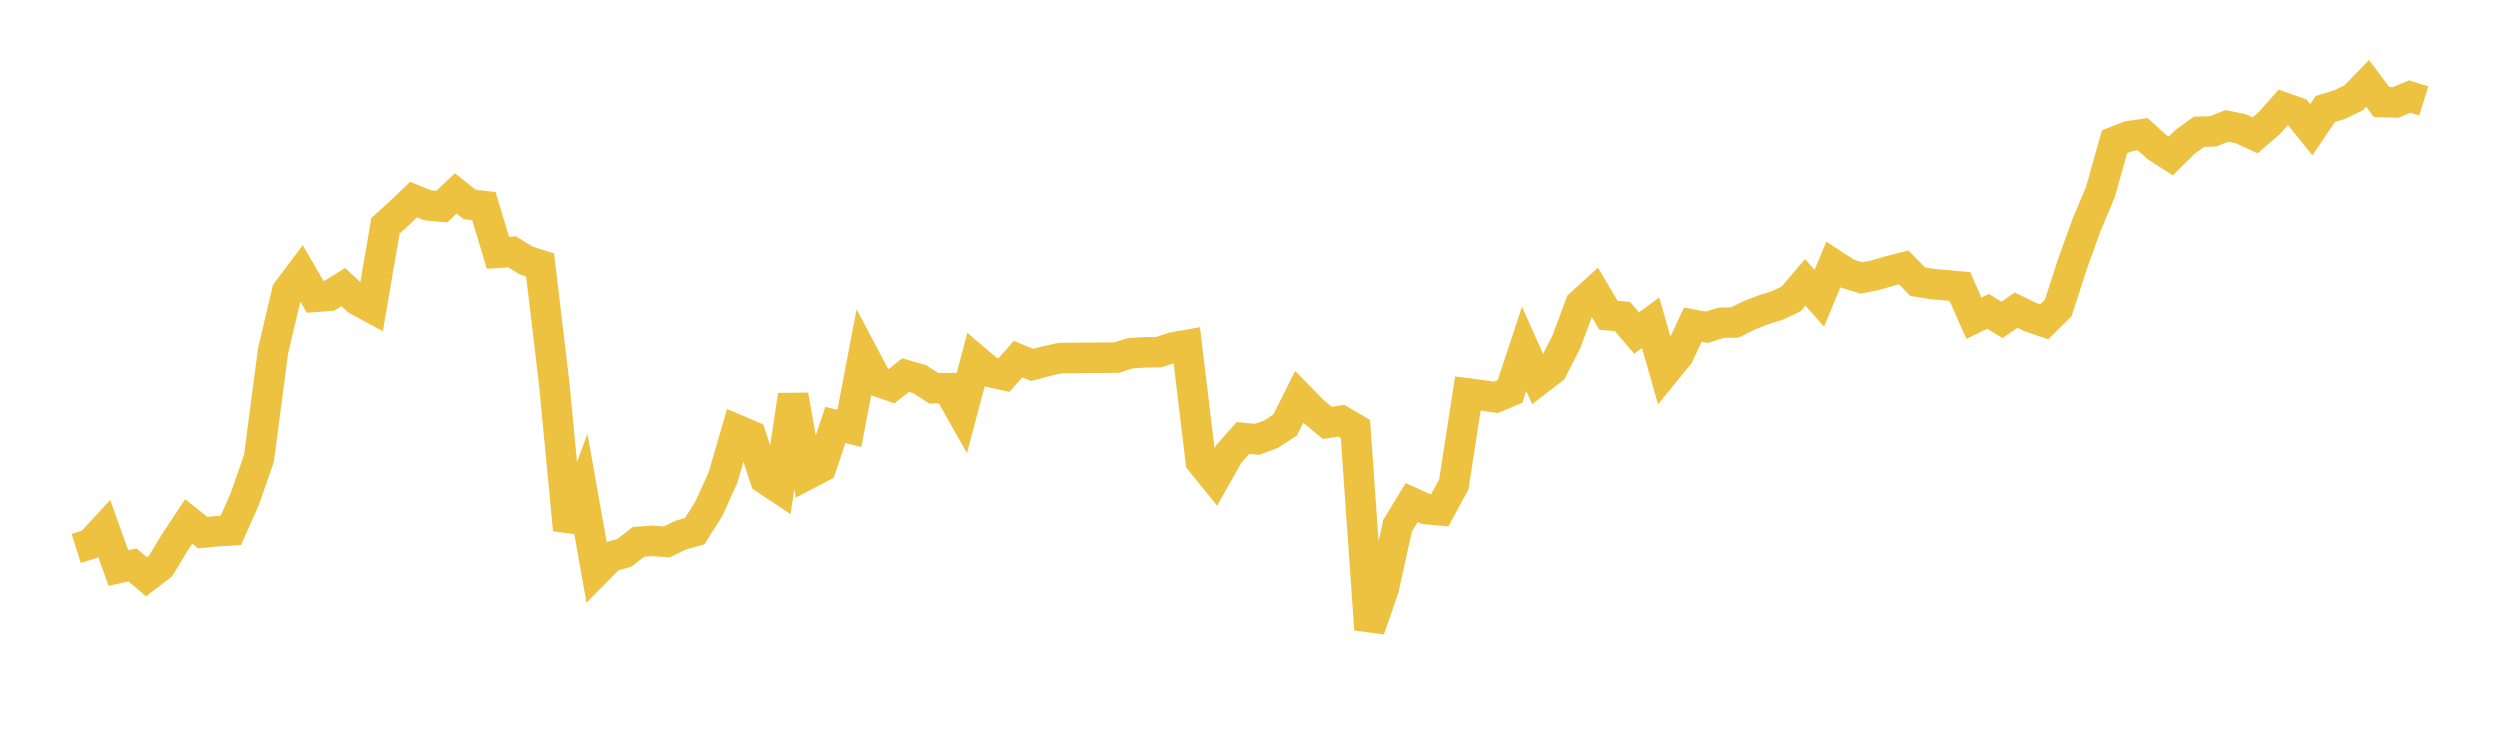 <svg width="164" height="48" xmlns="http://www.w3.org/2000/svg" xmlns:xlink="http://www.w3.org/1999/xlink"><path fill="none" stroke="rgb(237,194,64)" stroke-width="2" d="M5,35.98L5.922,35.688L6.844,34.689L7.766,37.264L8.689,37.059L9.611,37.837L10.533,37.127L11.455,35.606L12.377,34.21L13.299,34.939L14.222,34.85L15.144,34.796L16.066,32.713L16.988,30.066L17.91,23.032L18.832,19.122L19.754,17.891L20.677,19.473L21.599,19.404L22.521,18.832L23.443,19.686L24.365,20.185L25.287,14.813L26.21,13.976L27.132,13.096L28.054,13.47L28.976,13.555L29.898,12.687L30.82,13.417L31.743,13.518L32.665,16.583L33.587,16.521L34.509,17.085L35.431,17.383L36.353,25.145L37.275,34.763L38.198,32.262L39.12,37.459L40.042,36.526L40.964,36.262L41.886,35.547L42.808,35.479L43.731,35.549L44.653,35.105L45.575,34.844L46.497,33.379L47.419,31.354L48.341,28.191L49.263,28.585L50.186,31.412L51.108,32.025L52.03,25.924L52.952,31.124L53.874,30.642L54.796,27.878L55.719,28.103L56.641,23.274L57.563,25.016L58.485,25.335L59.407,24.606L60.329,24.87L61.251,25.47L62.174,25.462L63.096,27.095L64.018,23.621L64.94,24.405L65.862,24.606L66.784,23.558L67.707,23.94L68.629,23.695L69.551,23.486L70.473,23.482L71.395,23.469L72.317,23.467L73.24,23.458L74.162,23.17L75.084,23.116L76.006,23.104L76.928,22.798L77.85,22.634L78.772,30.263L79.695,31.402L80.617,29.767L81.539,28.73L82.461,28.822L83.383,28.483L84.305,27.88L85.228,26.036L86.15,26.98L87.072,27.741L87.994,27.6L88.916,28.147L89.838,41.291L90.76,38.648L91.683,34.482L92.605,32.967L93.527,33.389L94.449,33.477L95.371,31.775L96.293,25.809L97.216,25.929L98.138,26.065L99.06,25.673L99.982,22.885L100.904,24.947L101.826,24.239L102.749,22.433L103.671,19.961L104.593,19.123L105.515,20.682L106.437,20.766L107.359,21.848L108.281,21.17L109.204,24.406L110.126,23.275L111.048,21.3L111.97,21.471L112.892,21.175L113.814,21.15L114.737,20.692L115.659,20.329L116.581,20.043L117.503,19.602L118.425,18.521L119.347,19.566L120.269,17.347L121.192,17.951L122.114,18.233L123.036,18.05L123.958,17.778L124.88,17.54L125.802,18.478L126.725,18.628L127.647,18.712L128.569,18.795L129.491,20.877L130.413,20.424L131.335,20.987L132.257,20.342L133.18,20.796L134.102,21.112L135.024,20.195L135.946,17.338L136.868,14.786L137.79,12.587L138.713,9.298L139.635,8.935L140.557,8.801L141.479,9.637L142.401,10.23L143.323,9.32L144.246,8.645L145.168,8.617L146.09,8.259L147.012,8.45L147.934,8.879L148.856,8.087L149.778,7.048L150.701,7.369L151.623,8.51L152.545,7.146L153.467,6.868L154.389,6.423L155.311,5.472L156.234,6.694L157.156,6.721L158.078,6.333L159,6.623"></path></svg>